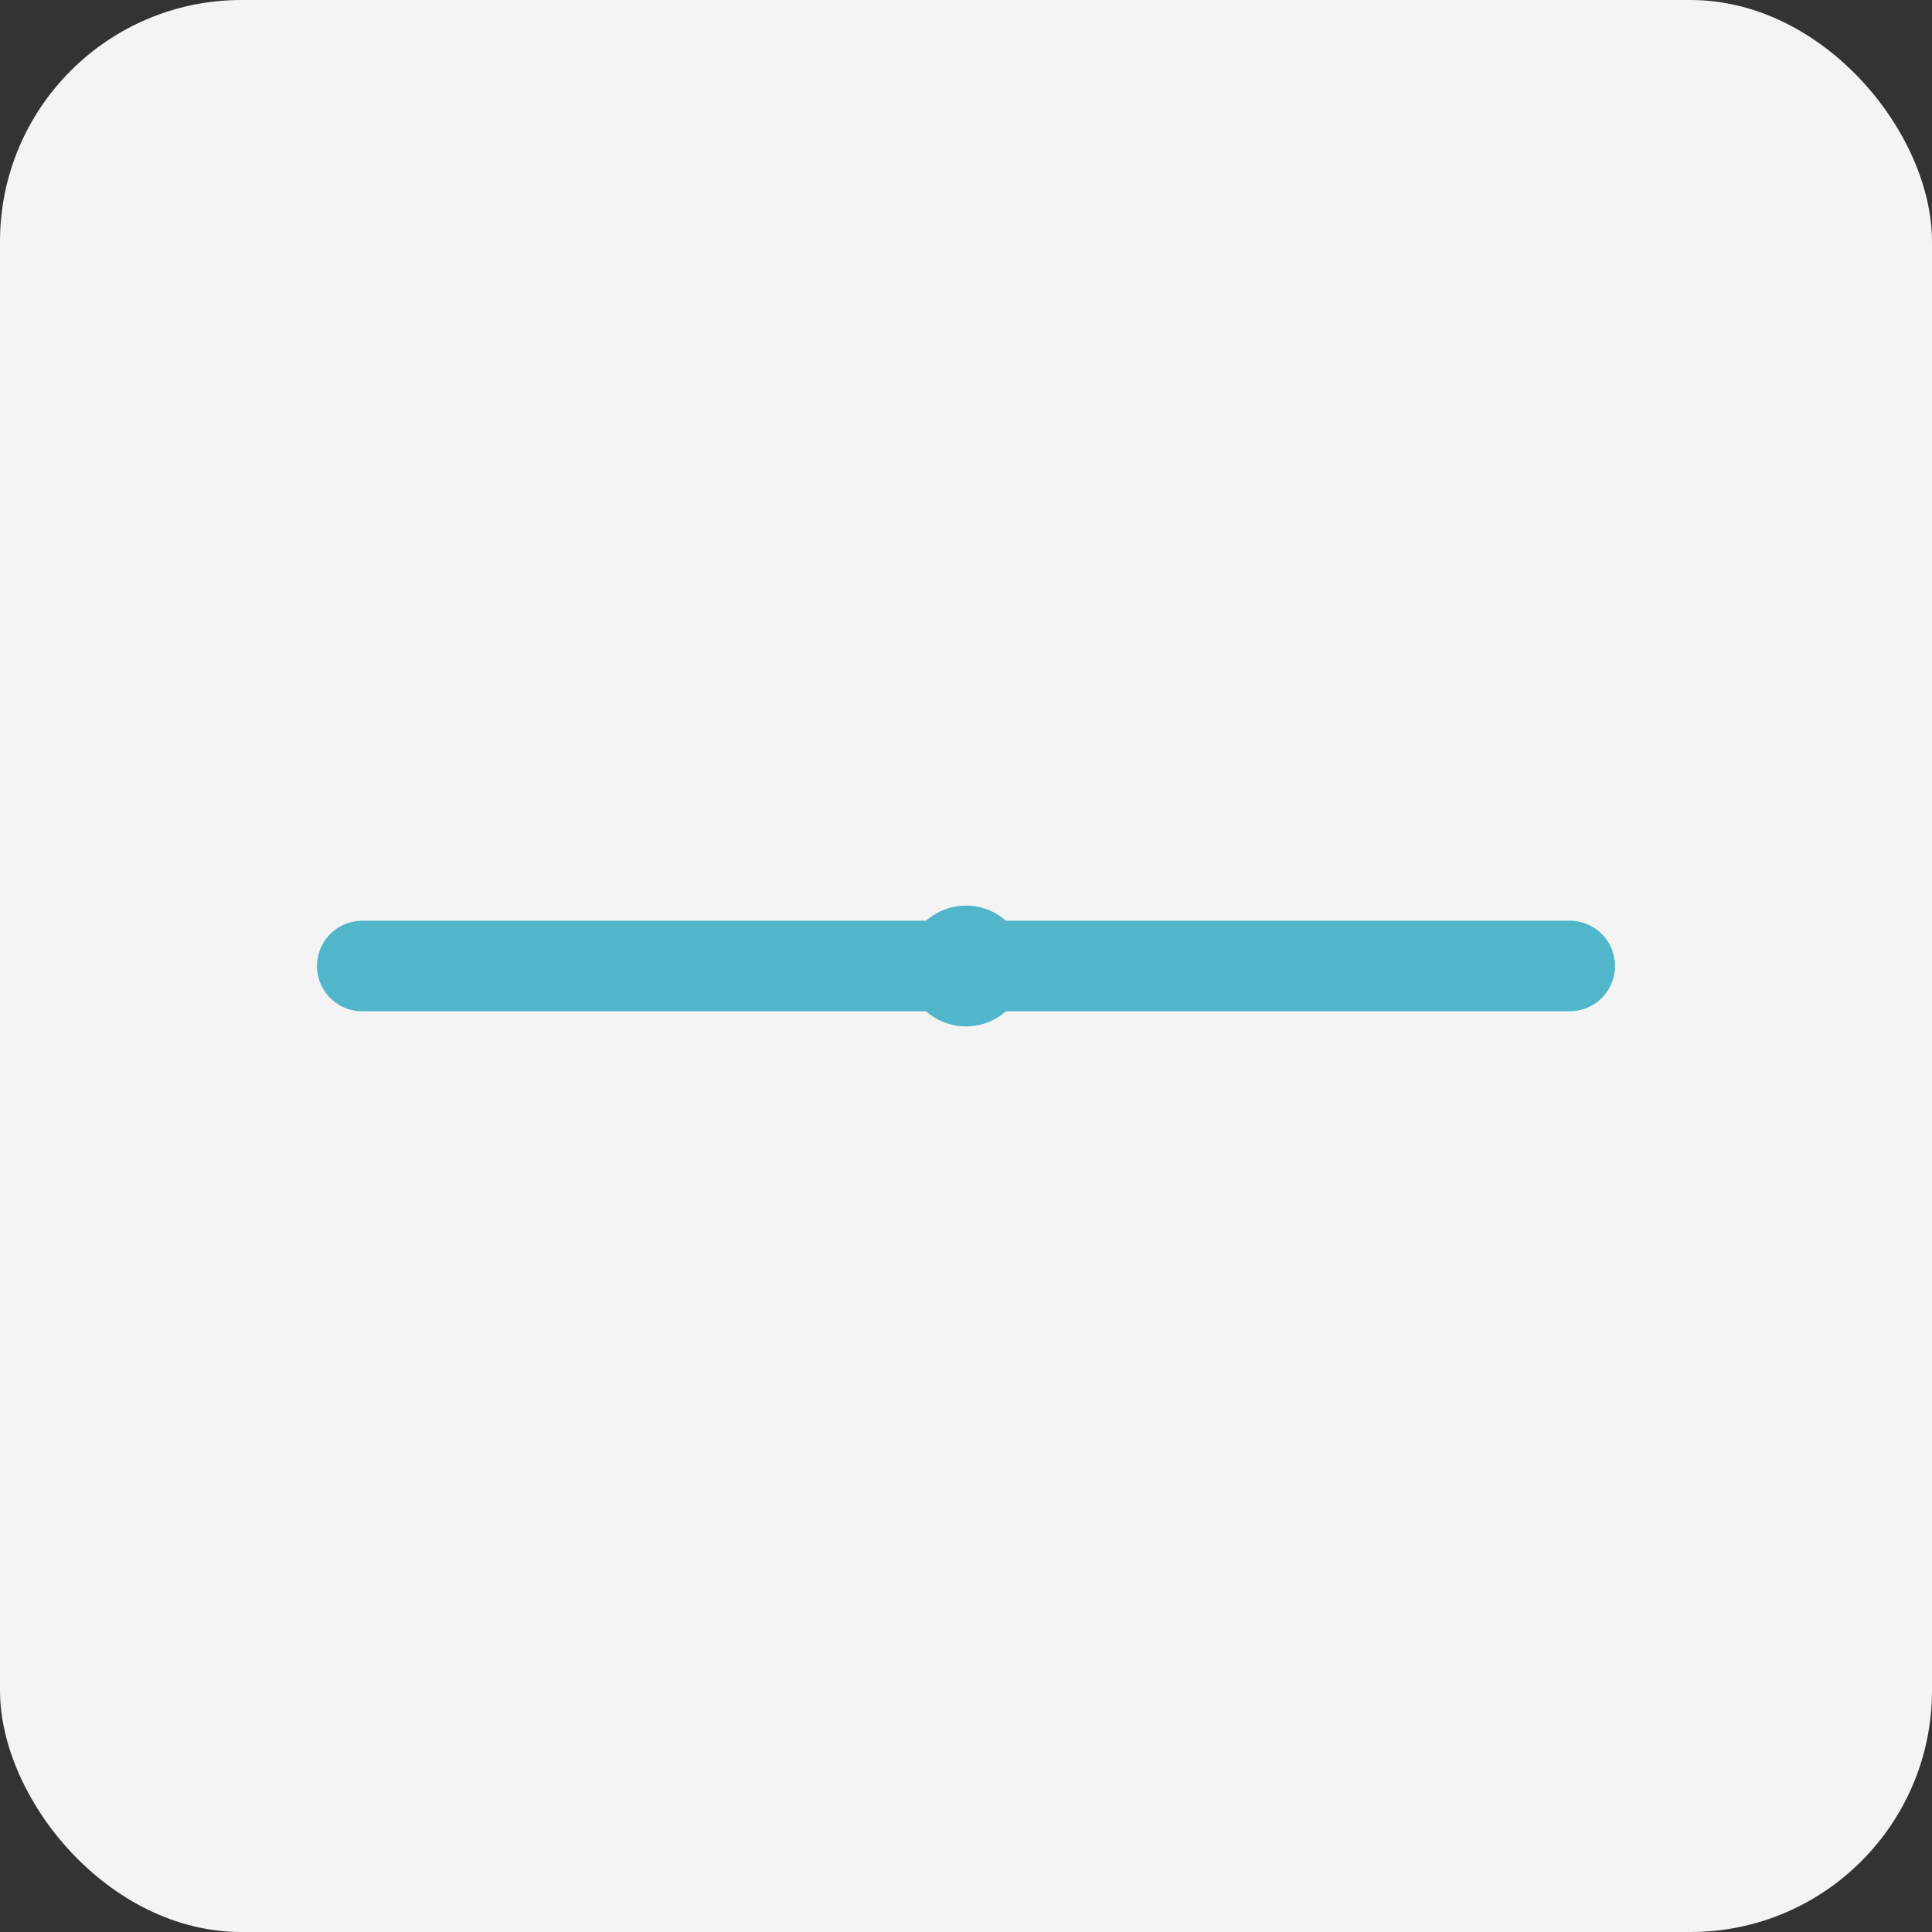 <svg width="64" height="64" viewBox="0 0 64 64" xmlns="http://www.w3.org/2000/svg">
  <rect x="0" y="0" width="64" height="64" fill="#333333" stroke="none"/>
  <!-- Background -->
  <rect width="64" height="64" rx="8" fill="#f4f4f4"></rect>

  <!-- Divider line -->
  <line x1="12" y1="32" x2="52" y2="32" stroke="#52B6CA" stroke-width="3" stroke-linecap="round"></line>

  <!-- Optional decorative dot in the center -->
  <circle cx="32" cy="32" r="2" fill="#52B6CA"></circle>
</svg>

